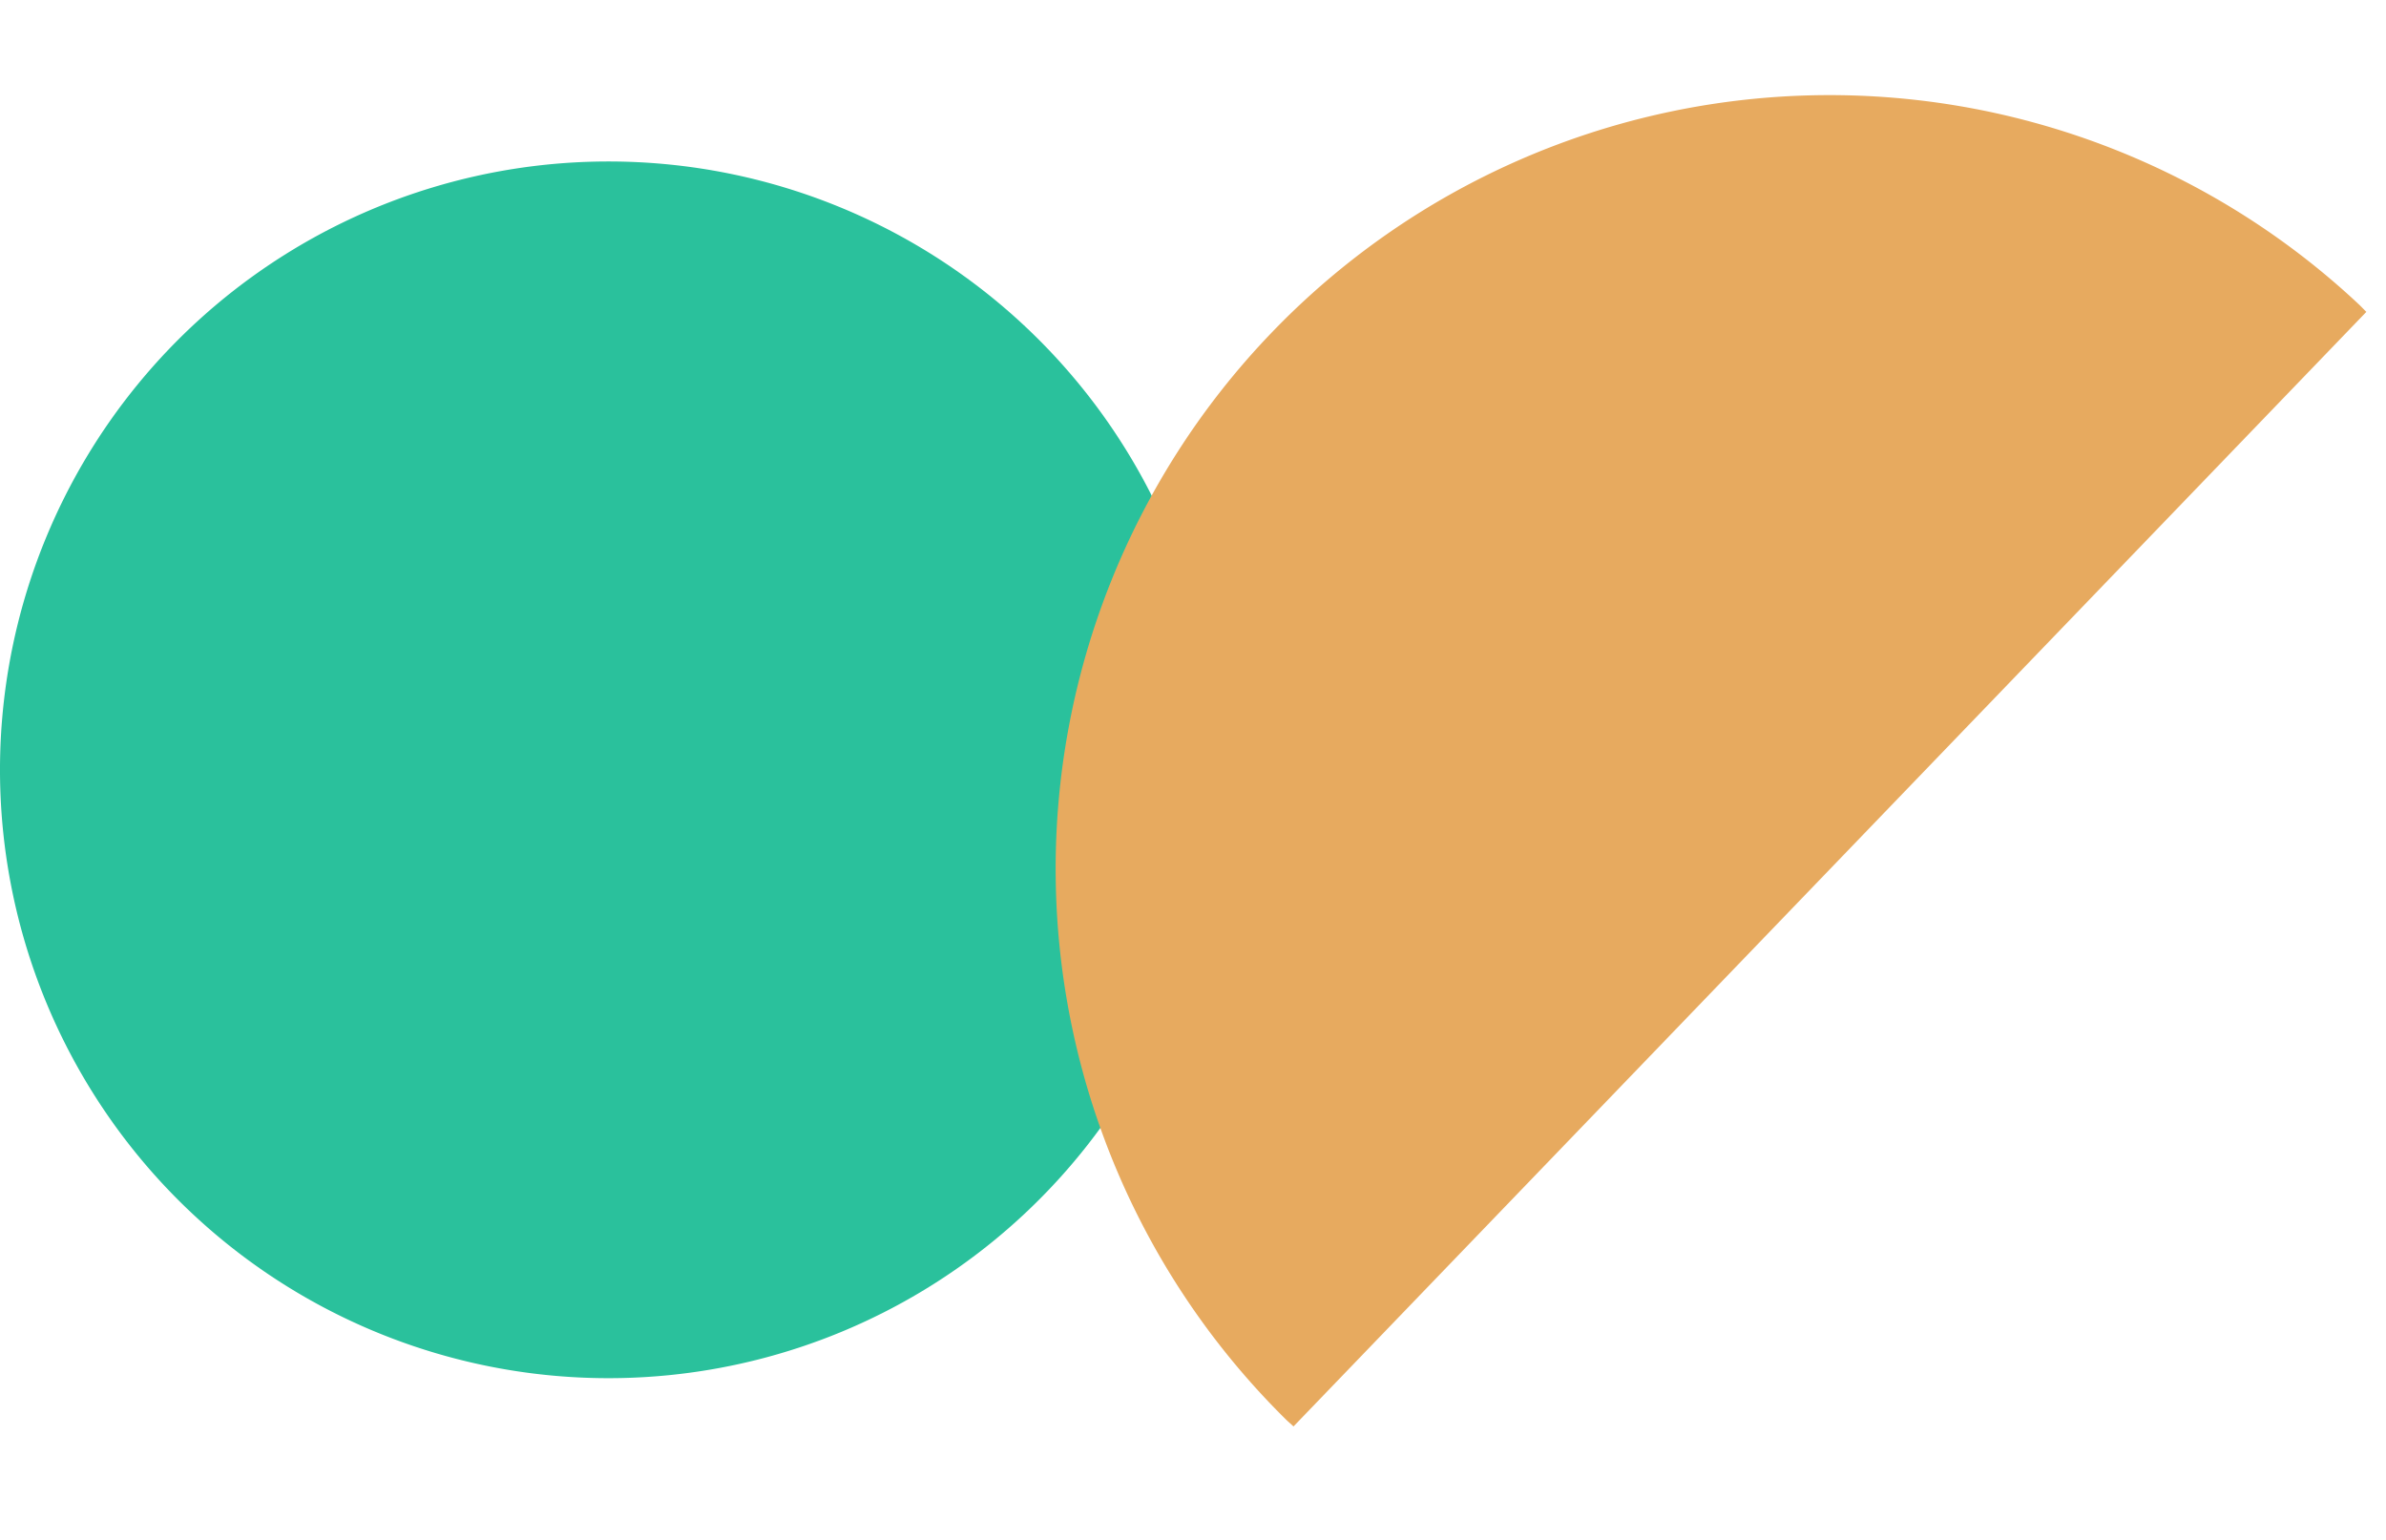 <svg xmlns="http://www.w3.org/2000/svg" xmlns:xlink="http://www.w3.org/1999/xlink" width="158.469" height="102.282" viewBox="0 0 158.469 102.282">
  <defs>
    <clipPath id="clip-path">
      <rect id="Rectángulo_254" data-name="Rectángulo 254" width="80.83" height="80.83" fill="none"/>
    </clipPath>
    <clipPath id="clip-path-2">
      <rect id="Rectángulo_255" data-name="Rectángulo 255" width="92.886" height="82.782" fill="none"/>
    </clipPath>
  </defs>
  <g id="Grupo_936" data-name="Grupo 936" transform="translate(-968 -1106.694)">
    <g id="Grupo_487" data-name="Grupo 487" transform="translate(968 1117.42)">
      <g id="Grupo_486" data-name="Grupo 486" clip-path="url(#clip-path)">
        <path id="Trazado_4484" data-name="Trazado 4484" d="M80.831,40.414A40.415,40.415,0,1,1,40.416,0,40.415,40.415,0,0,1,80.831,40.414" transform="translate(-0.001 0.001)" fill="#2ac19c"/>
      </g>
    </g>
    <g id="Grupo_488" data-name="Grupo 488" transform="translate(1126.469 1116.782) rotate(97)" clip-path="url(#clip-path-2)">
      <path id="Trazado_4485" data-name="Trazado 4485" d="M10.712,0c-.136.176-.279.344-.413.523A51.4,51.4,0,0,0,92.5,62.242c.134-.179.255-.363.386-.543Z" transform="translate(0)" fill="#e7aa5f"/>
    </g>
  </g>
</svg>
